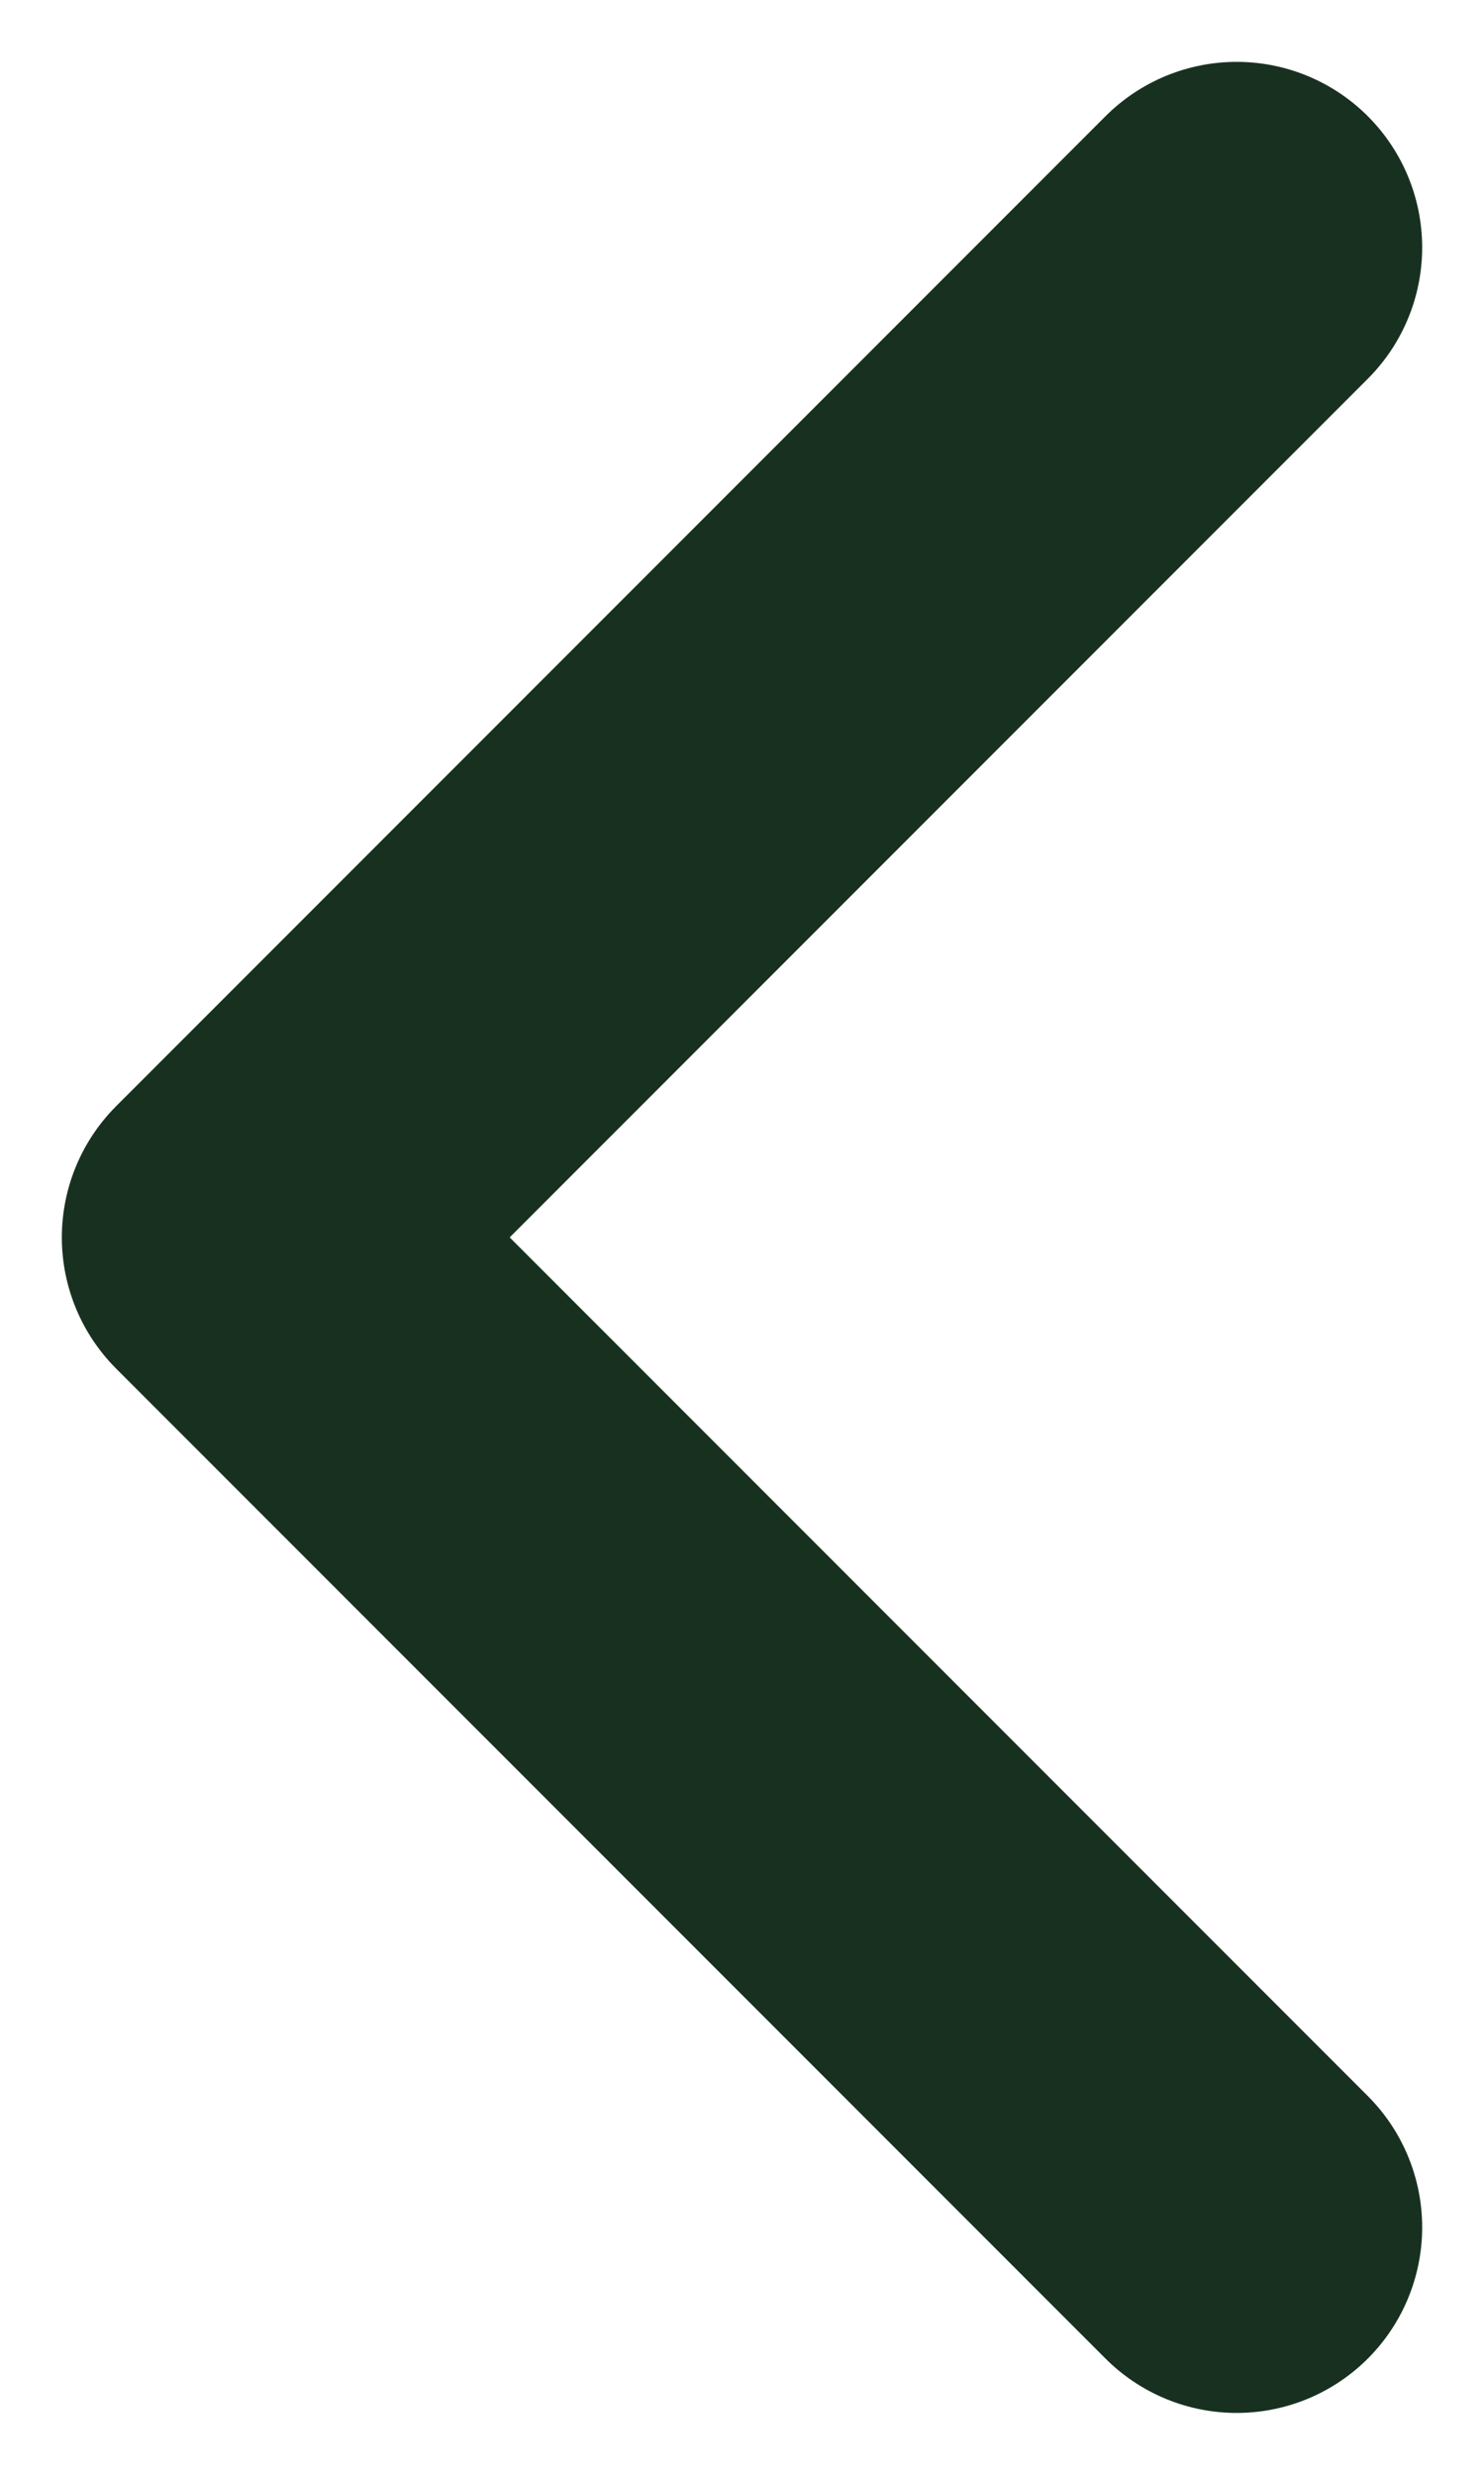 <svg width="6" height="10" viewBox="0 0 6 10" fill="none" xmlns="http://www.w3.org/2000/svg">
<path d="M5 9L1 5L5 1" stroke="#183020" stroke-width="1.5" stroke-linecap="round" stroke-linejoin="round"/>
</svg>
